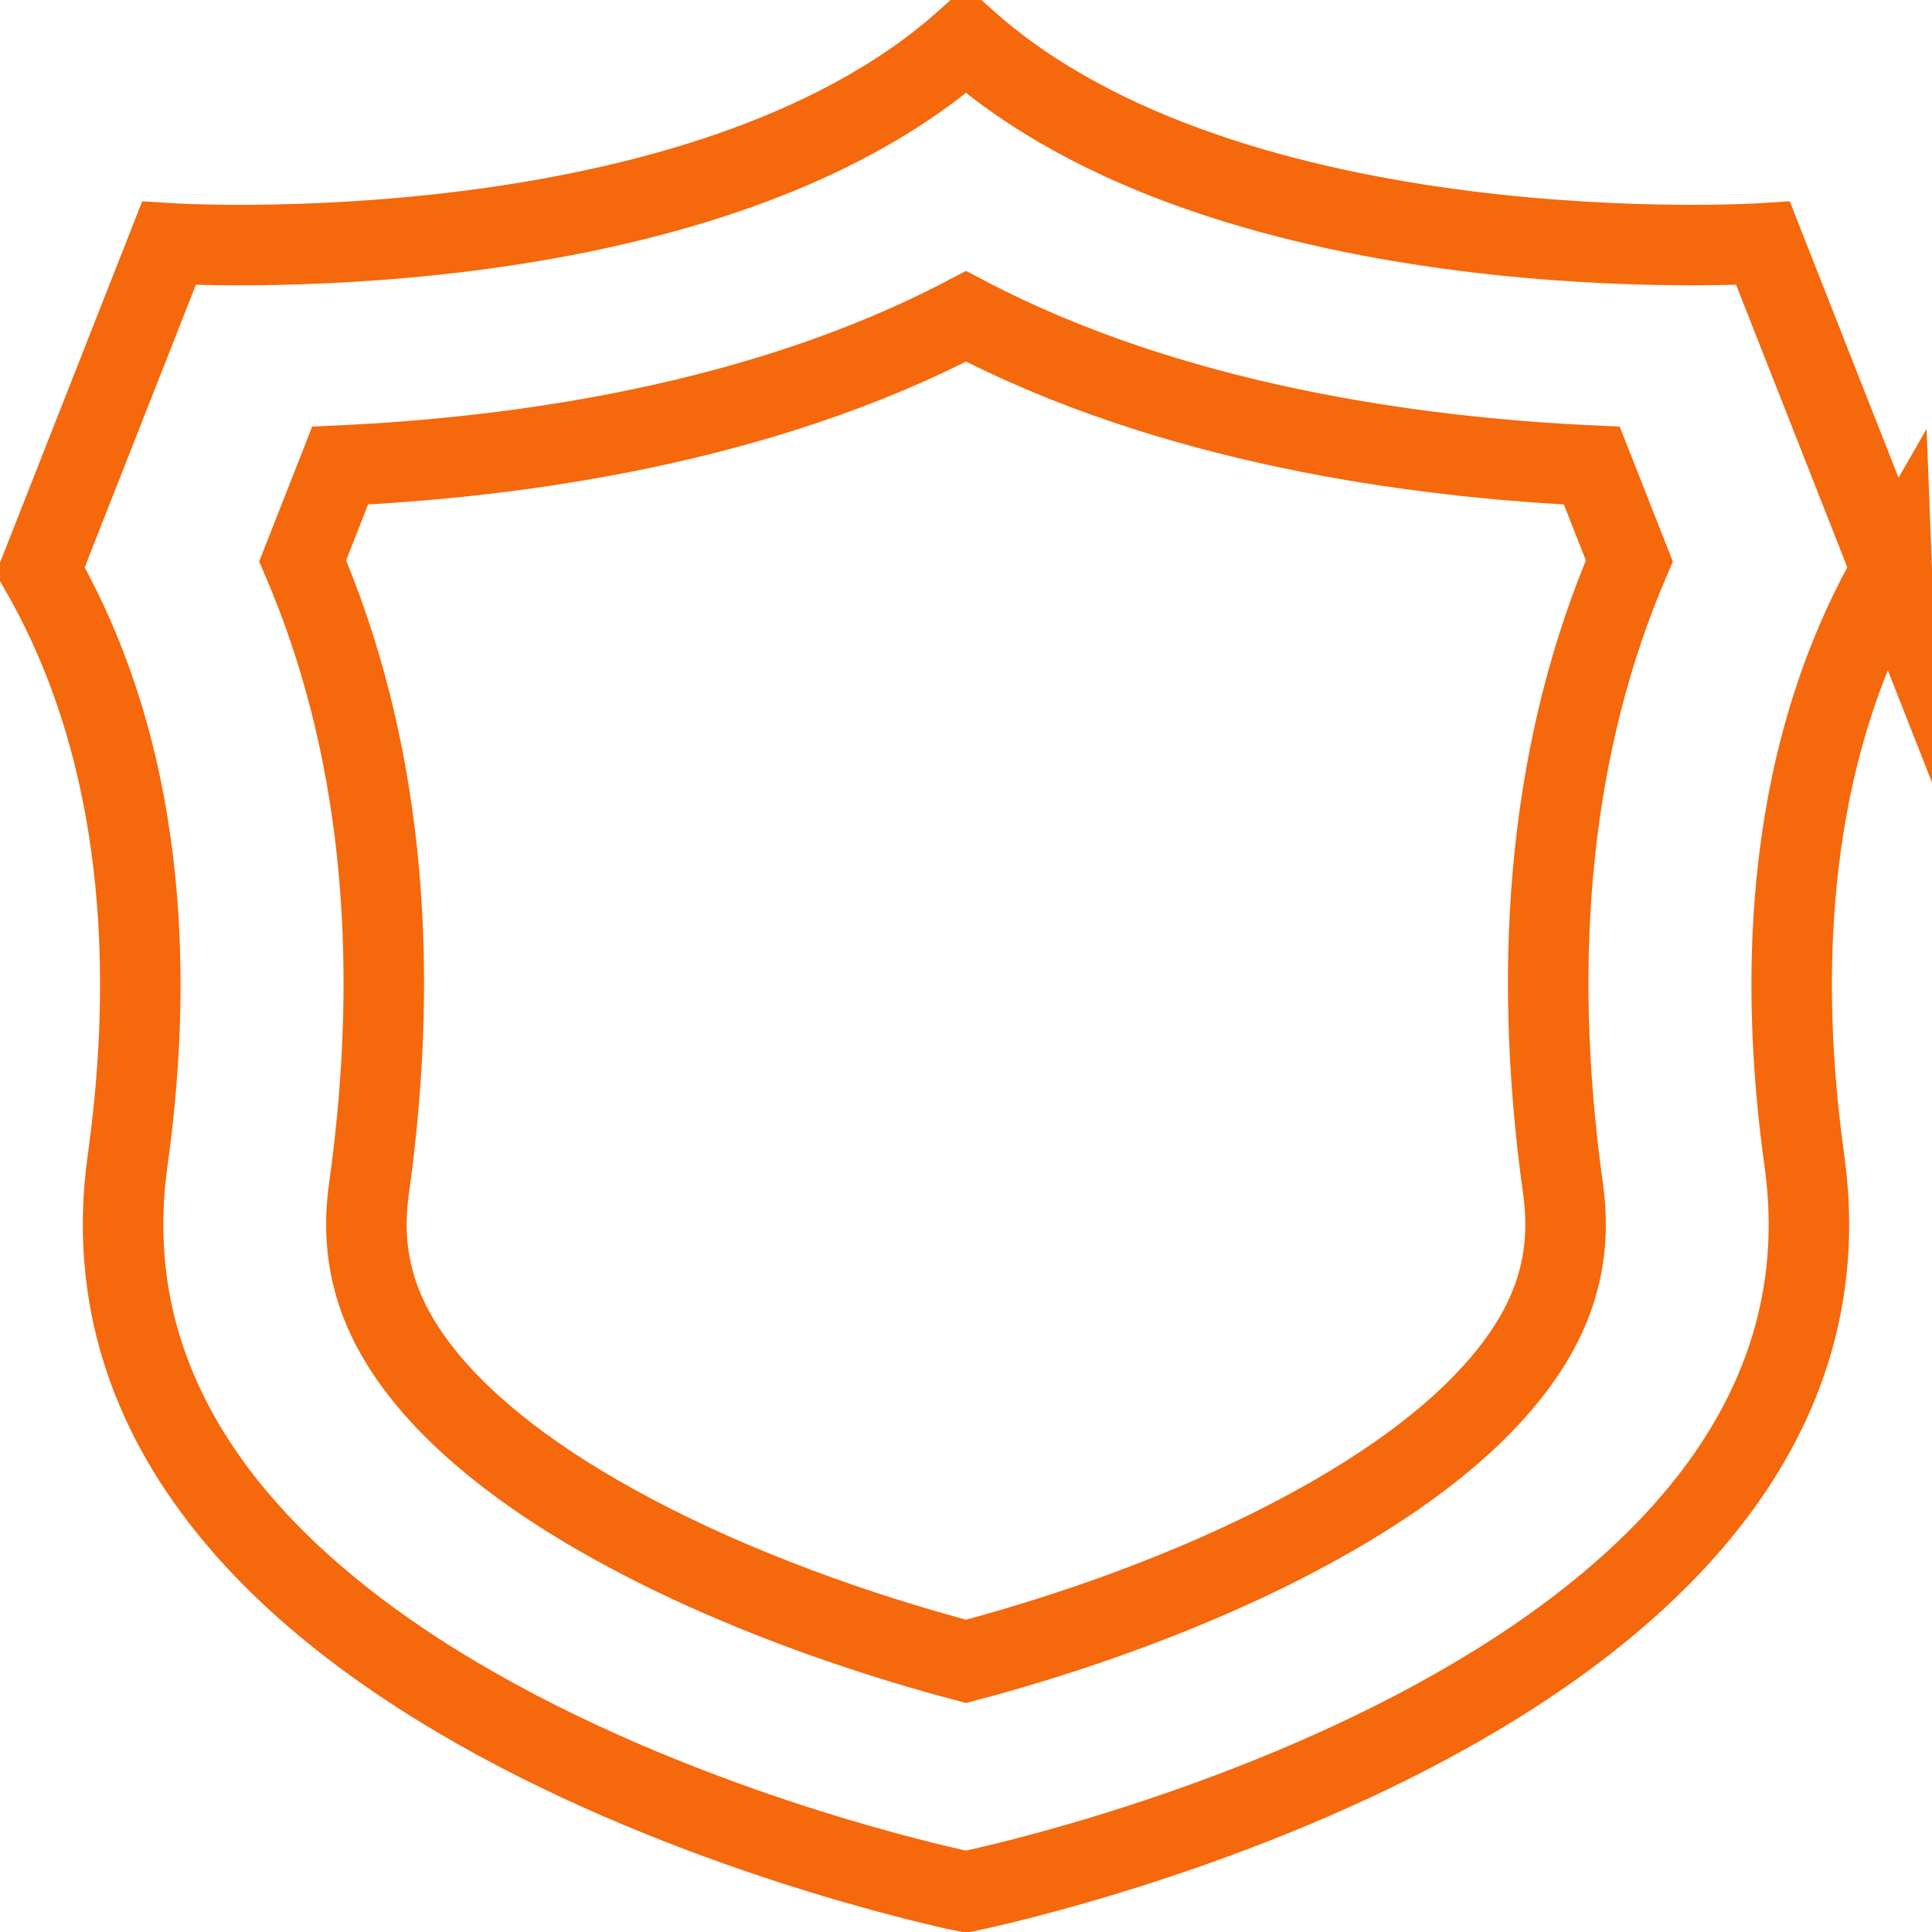<svg xmlns="http://www.w3.org/2000/svg" width="48" height="48" fill="rgba(245,104,12,1)" viewBox="0 0 48 48"><g fill="none" stroke="rgba(245,104,12,1)" stroke-width="2" stroke-miterlimit="10"><path d="M47 14.17l-3.198-8.124S30.578 6.896 24 1C17.422 6.896 4.197 6.046 4.197 6.046L1 14.17c2.854 4.965 2.72 10.73 2.17 14.668C1.273 42.415 24 47 24 47s22.727-4.585 20.83-18.162c-.55-3.938-.685-9.703 2.17-14.67z"/><path d="M24 7.86c-5.092 2.673-11.128 3.504-15.55 3.707l-.93 2.367C9.435 18.4 9.99 23.65 9.166 29.54c-.233 1.677.18 3.122 1.306 4.554 1.117 1.422 2.885 2.778 5.255 4.032 3.127 1.655 6.438 2.666 8.273 3.15 1.836-.484 5.146-1.495 8.272-3.15 2.37-1.254 4.14-2.61 5.255-4.032 1.126-1.432 1.54-2.877 1.307-4.553-.823-5.89-.27-11.14 1.646-15.606l-.932-2.367C35.128 11.364 29.092 10.533 24 7.86z"/></g></svg>